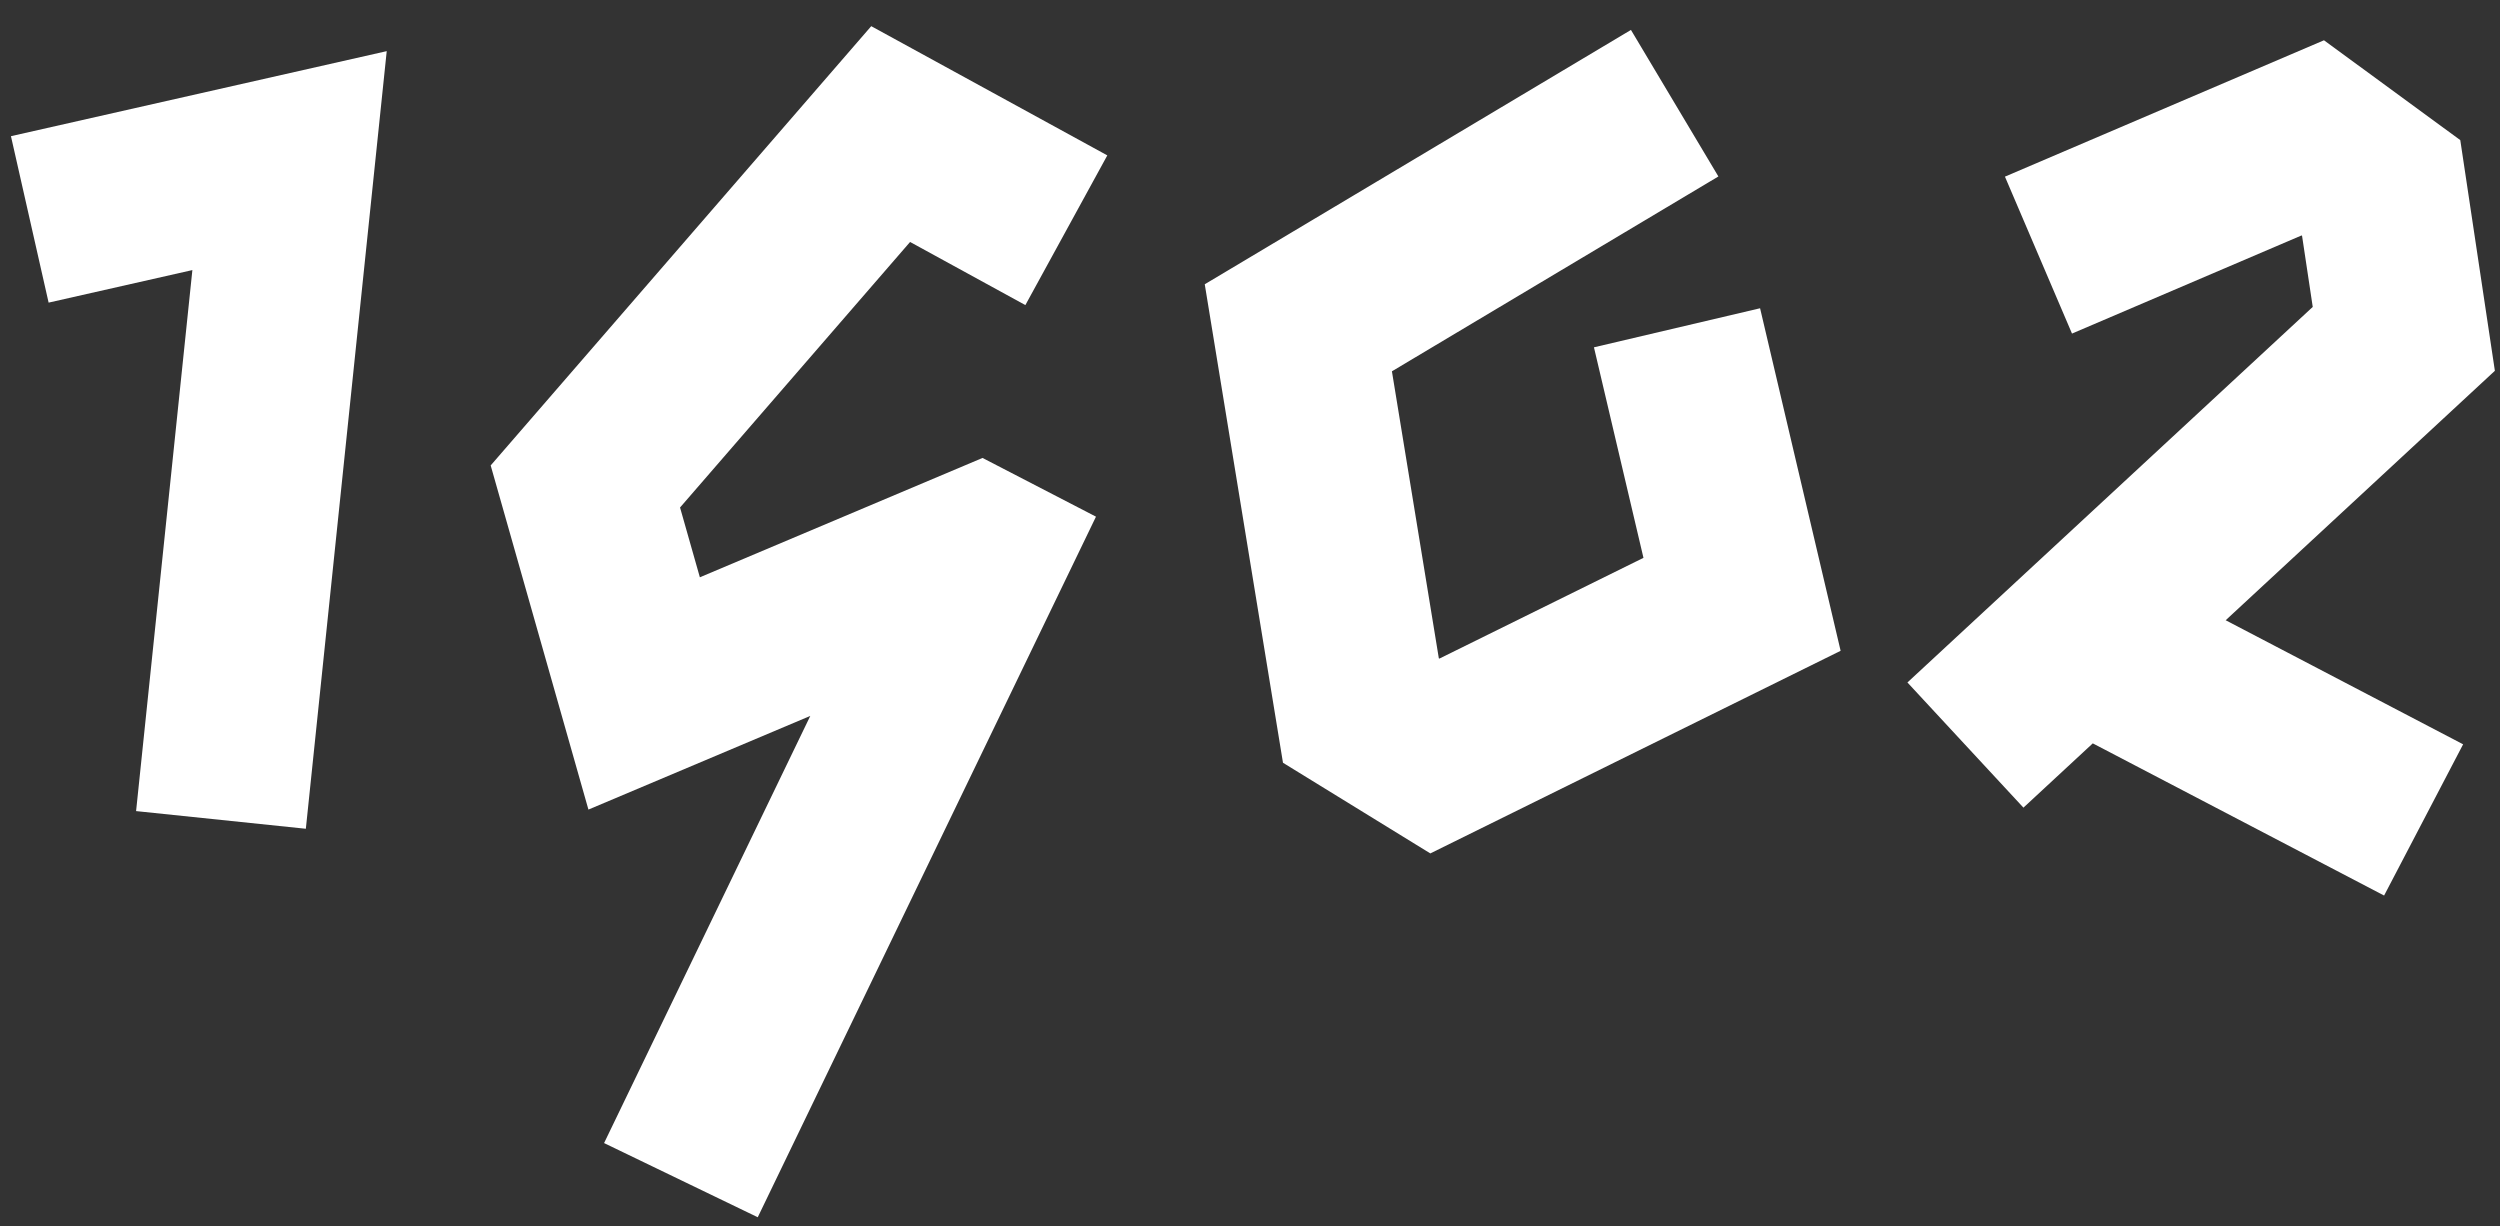 <?xml version="1.0" encoding="utf-8"?>
<!-- Generator: Adobe Illustrator 14.0.0, SVG Export Plug-In . SVG Version: 6.00 Build 43363)  -->
<!DOCTYPE svg PUBLIC "-//W3C//DTD SVG 1.1//EN" "http://www.w3.org/Graphics/SVG/1.1/DTD/svg11.dtd">
<svg version="1.1" id="Layer_2" xmlns="http://www.w3.org/2000/svg" xmlns:xlink="http://www.w3.org/1999/xlink" x="0px" y="0px"
	 width="645.333px" height="316.484px" viewBox="0 0 645.333 316.484" enable-background="new 0 0 645.333 316.484"
	 xml:space="preserve">
<rect x="0" y="0" width="645.333" height="316.484" fill="#333333" stroke="none"/>
<polygon fill="#FFFFFF" points="78.948,213.93 35.129,209.371 49.659,69.716 12.549,78.117 2.826,35.152 99.827,13.201 "/>
<polygon fill="#FFFFFF" points="369.215,220.296 331.18,196.893 310.986,73.377 421.002,7.722 443.573,45.55 359.3,95.847 
	371.409,169.924 371.549,170.008 424.233,143.998 411.451,89.655 454.336,79.571 475.125,167.995 "/>
<polygon fill="#FFFFFF" points="644.01,95.715 635.08,36.172 599.896,10.397 517.542,45.598 534.851,86.108 594.115,60.773 
	594.235,60.862 596.995,79.226 492.37,176.167 522.315,208.479 540.217,191.886 615.415,231.169 635.814,192.131 574.522,160.105 
	"/>
<polygon fill="#FFFFFF" points="253.626,118.211 180.659,149.018 175.542,131.004 234.921,62.461 264.681,78.755 285.833,40.11 
	224.895,6.755 126.661,120.146 151.893,208.979 209.163,184.802 155.932,295.063 195.599,314.215 282.909,133.369 "/>
</svg>
